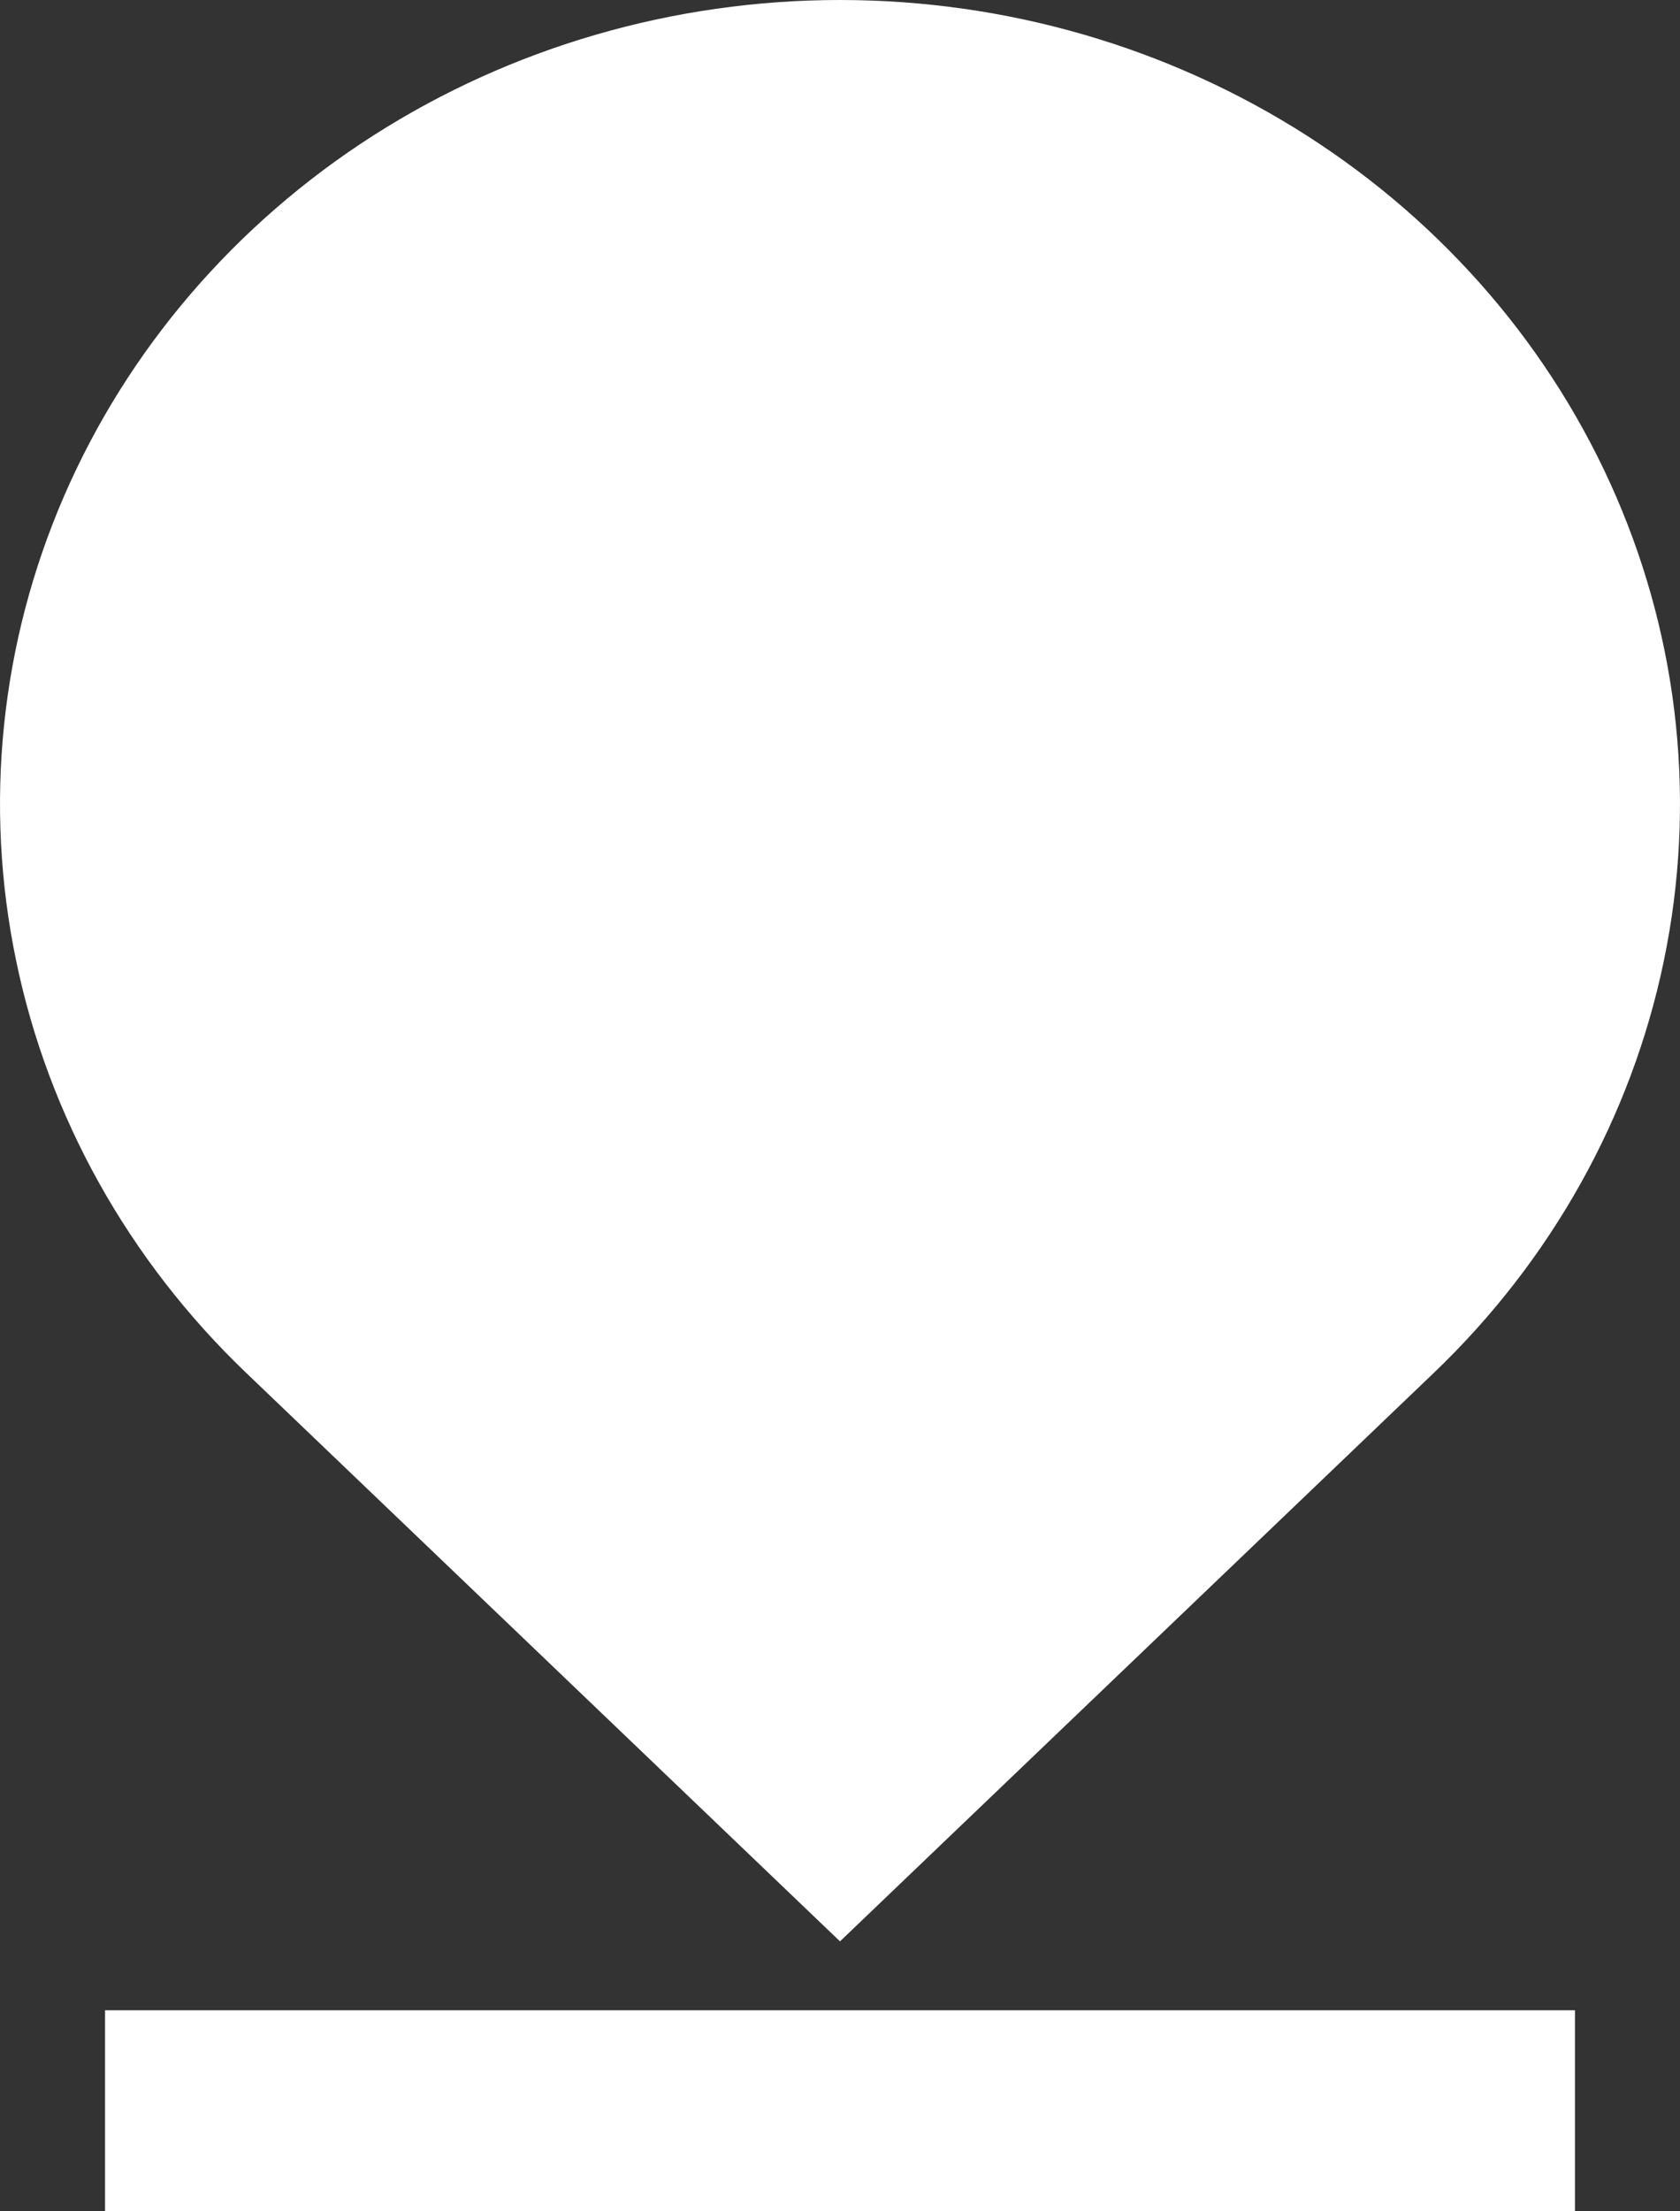 <?xml version="1.0" encoding="UTF-8"?> <svg xmlns="http://www.w3.org/2000/svg" width="19" height="25" viewBox="0 0 19 25" fill="none"><rect x="0" y="0" width="19" height="25" fill="#333333" stroke="none"/><path d="M16.218 15.519L9.5 21.948L2.782 15.519C1.454 14.248 0.549 12.628 0.183 10.864C-0.184 9.101 0.004 7.273 0.723 5.612C1.442 3.951 2.66 2.531 4.222 1.532C5.784 0.533 7.621 0 9.5 0C11.379 0 13.216 0.533 14.778 1.532C16.34 2.531 17.558 3.951 18.277 5.612C18.996 7.273 19.184 9.101 18.817 10.864C18.451 12.628 17.546 14.248 16.218 15.519ZM1.188 22.727H17.812V25H1.188V22.727Z" fill="white"></path></svg> 